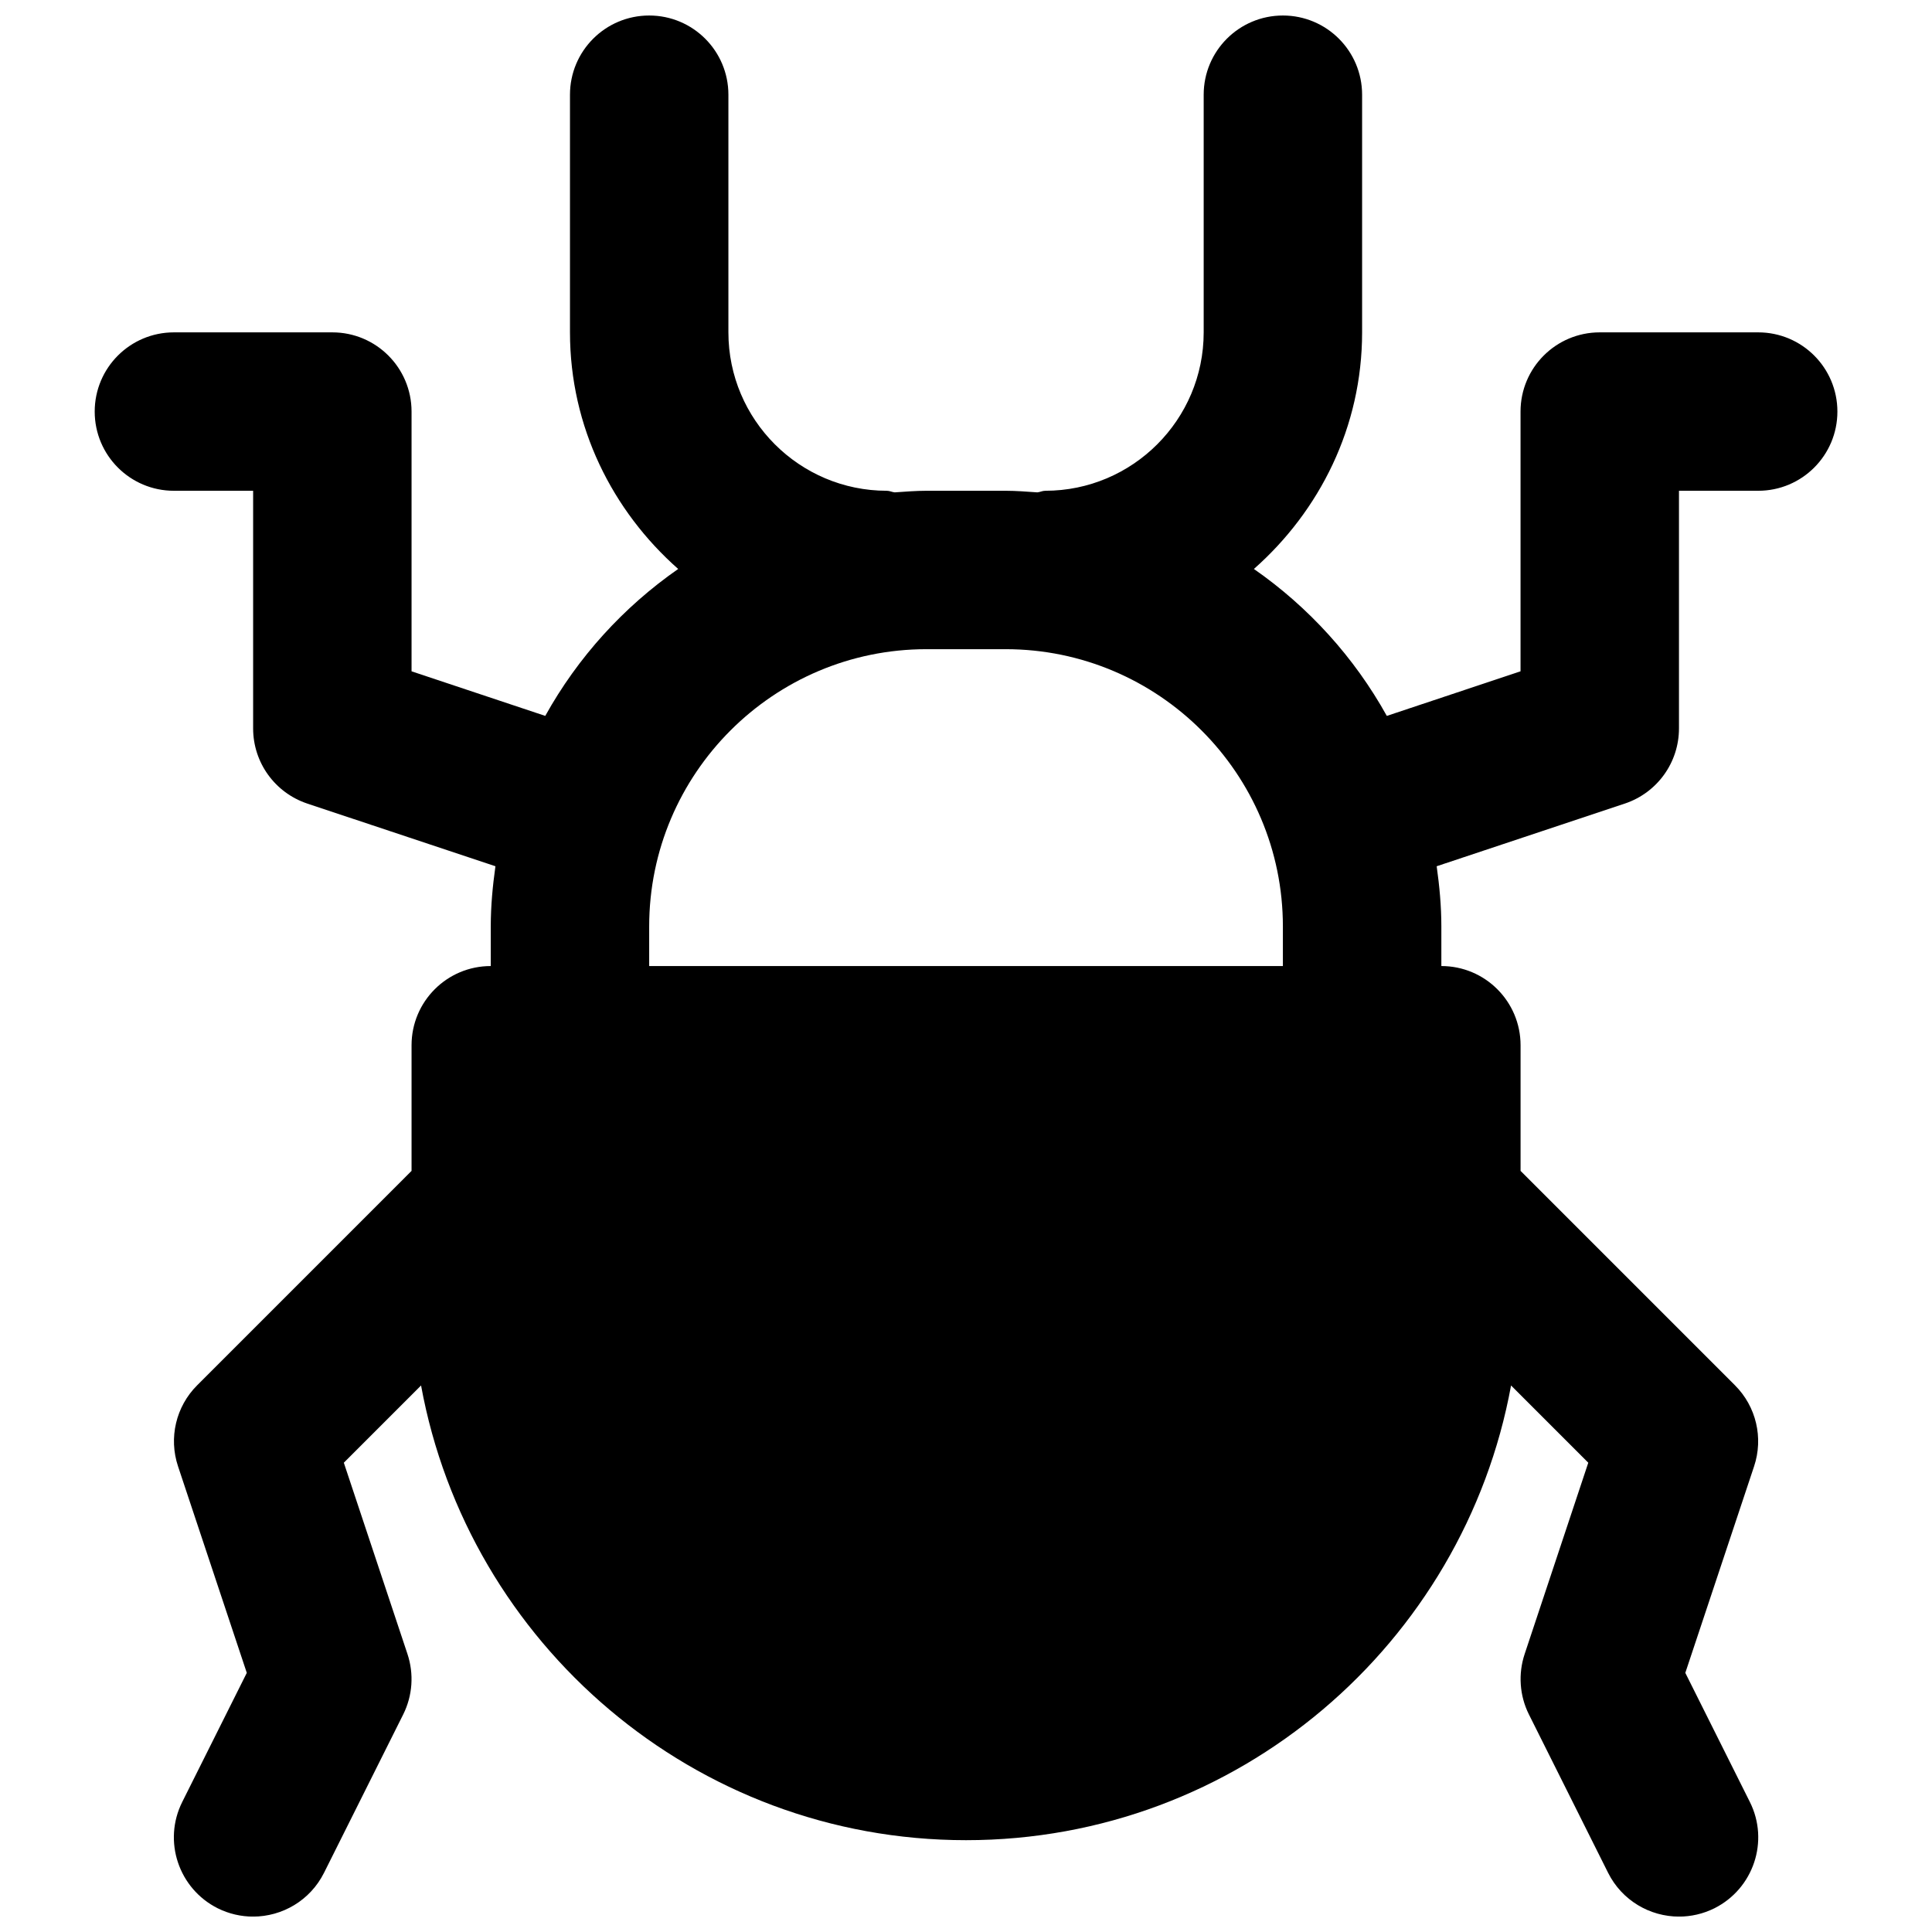 <?xml version="1.0" encoding="UTF-8"?>
<!-- Uploaded to: SVG Repo, www.svgrepo.com, Generator: SVG Repo Mixer Tools -->
<svg width="800px" height="800px" version="1.1" viewBox="144 144 512 512" xmlns="http://www.w3.org/2000/svg">
 <defs>
  <clipPath id="a">
   <path d="m169 148.09h462v503.81h-462z"/>
  </clipPath>
 </defs>
 <g clip-path="url(#a)">
  <path d="m316.04 400.01v-10.496c0-40.512 32.957-73.473 73.473-73.473h20.992c40.516 0 73.473 32.961 73.473 73.473v10.496zm293.89-167.93h-41.98c-11.609 0-20.992 9.402-20.992 20.992v68.832l-35.438 11.816c-8.625-15.531-20.719-28.844-35.223-38.938 17.445-15.41 28.676-37.66 28.676-62.703v-62.977c0-11.59-9.387-20.992-20.992-20.992-11.609 0-20.992 9.402-20.992 20.992v62.977c0 23.152-18.832 41.98-41.984 41.98-0.758 0-1.387 0.359-2.102 0.422-2.789-0.188-5.562-0.422-8.395-0.422h-20.992c-2.836 0-5.606 0.234-8.398 0.422-0.715-0.062-1.344-0.422-2.098-0.422-23.156 0-41.984-18.828-41.984-41.98v-62.977c0-11.59-9.383-20.992-20.992-20.992-11.609 0-20.992 9.402-20.992 20.992v62.977c0 25.043 11.23 47.293 28.676 62.703-14.508 10.094-26.598 23.406-35.227 38.938l-35.434-11.816v-68.832c0-11.59-9.383-20.992-20.992-20.992h-41.984c-11.609 0-20.992 9.402-20.992 20.992 0 11.586 9.383 20.988 20.992 20.988h20.992v62.977c0 9.051 5.773 17.047 14.359 19.922l49.855 16.605c-0.734 5.227-1.238 10.539-1.238 15.953v10.496c-11.609 0-20.992 9.406-20.992 20.992v33.293l-56.824 56.828c-5.629 5.625-7.578 13.938-5.059 21.473l18.219 54.727-17.109 34.219c-5.184 10.371-0.965 22.965 9.406 28.172 3 1.488 6.215 2.203 9.363 2.203 7.703 0 15.113-4.242 18.809-11.609l20.992-41.984c2.477-4.973 2.875-10.727 1.113-16.016l-16.859-50.676 20.469-20.469c12.512 68.414 72.441 120.5 144.43 120.5 71.98 0 131.91-52.082 144.43-120.5l20.465 20.469-16.855 50.676c-1.762 5.289-1.363 11.043 1.113 16.016l20.992 41.984c3.695 7.367 11.105 11.609 18.809 11.609 3.148 0 6.359-0.715 9.363-2.203 10.367-5.207 14.59-17.801 9.402-28.172l-17.109-34.219 18.223-54.727c2.519-7.535 0.566-15.848-5.059-21.473l-56.824-56.828v-33.293c0-11.586-9.387-20.992-20.992-20.992v-10.496c0-5.414-0.504-10.727-1.238-15.953l49.855-16.605c8.586-2.875 14.355-10.871 14.355-19.922v-62.977h20.992c11.609 0 20.992-9.402 20.992-20.988 0-11.59-9.383-20.992-20.992-20.992z" fill-rule="evenodd"/>
 </g>
</svg>